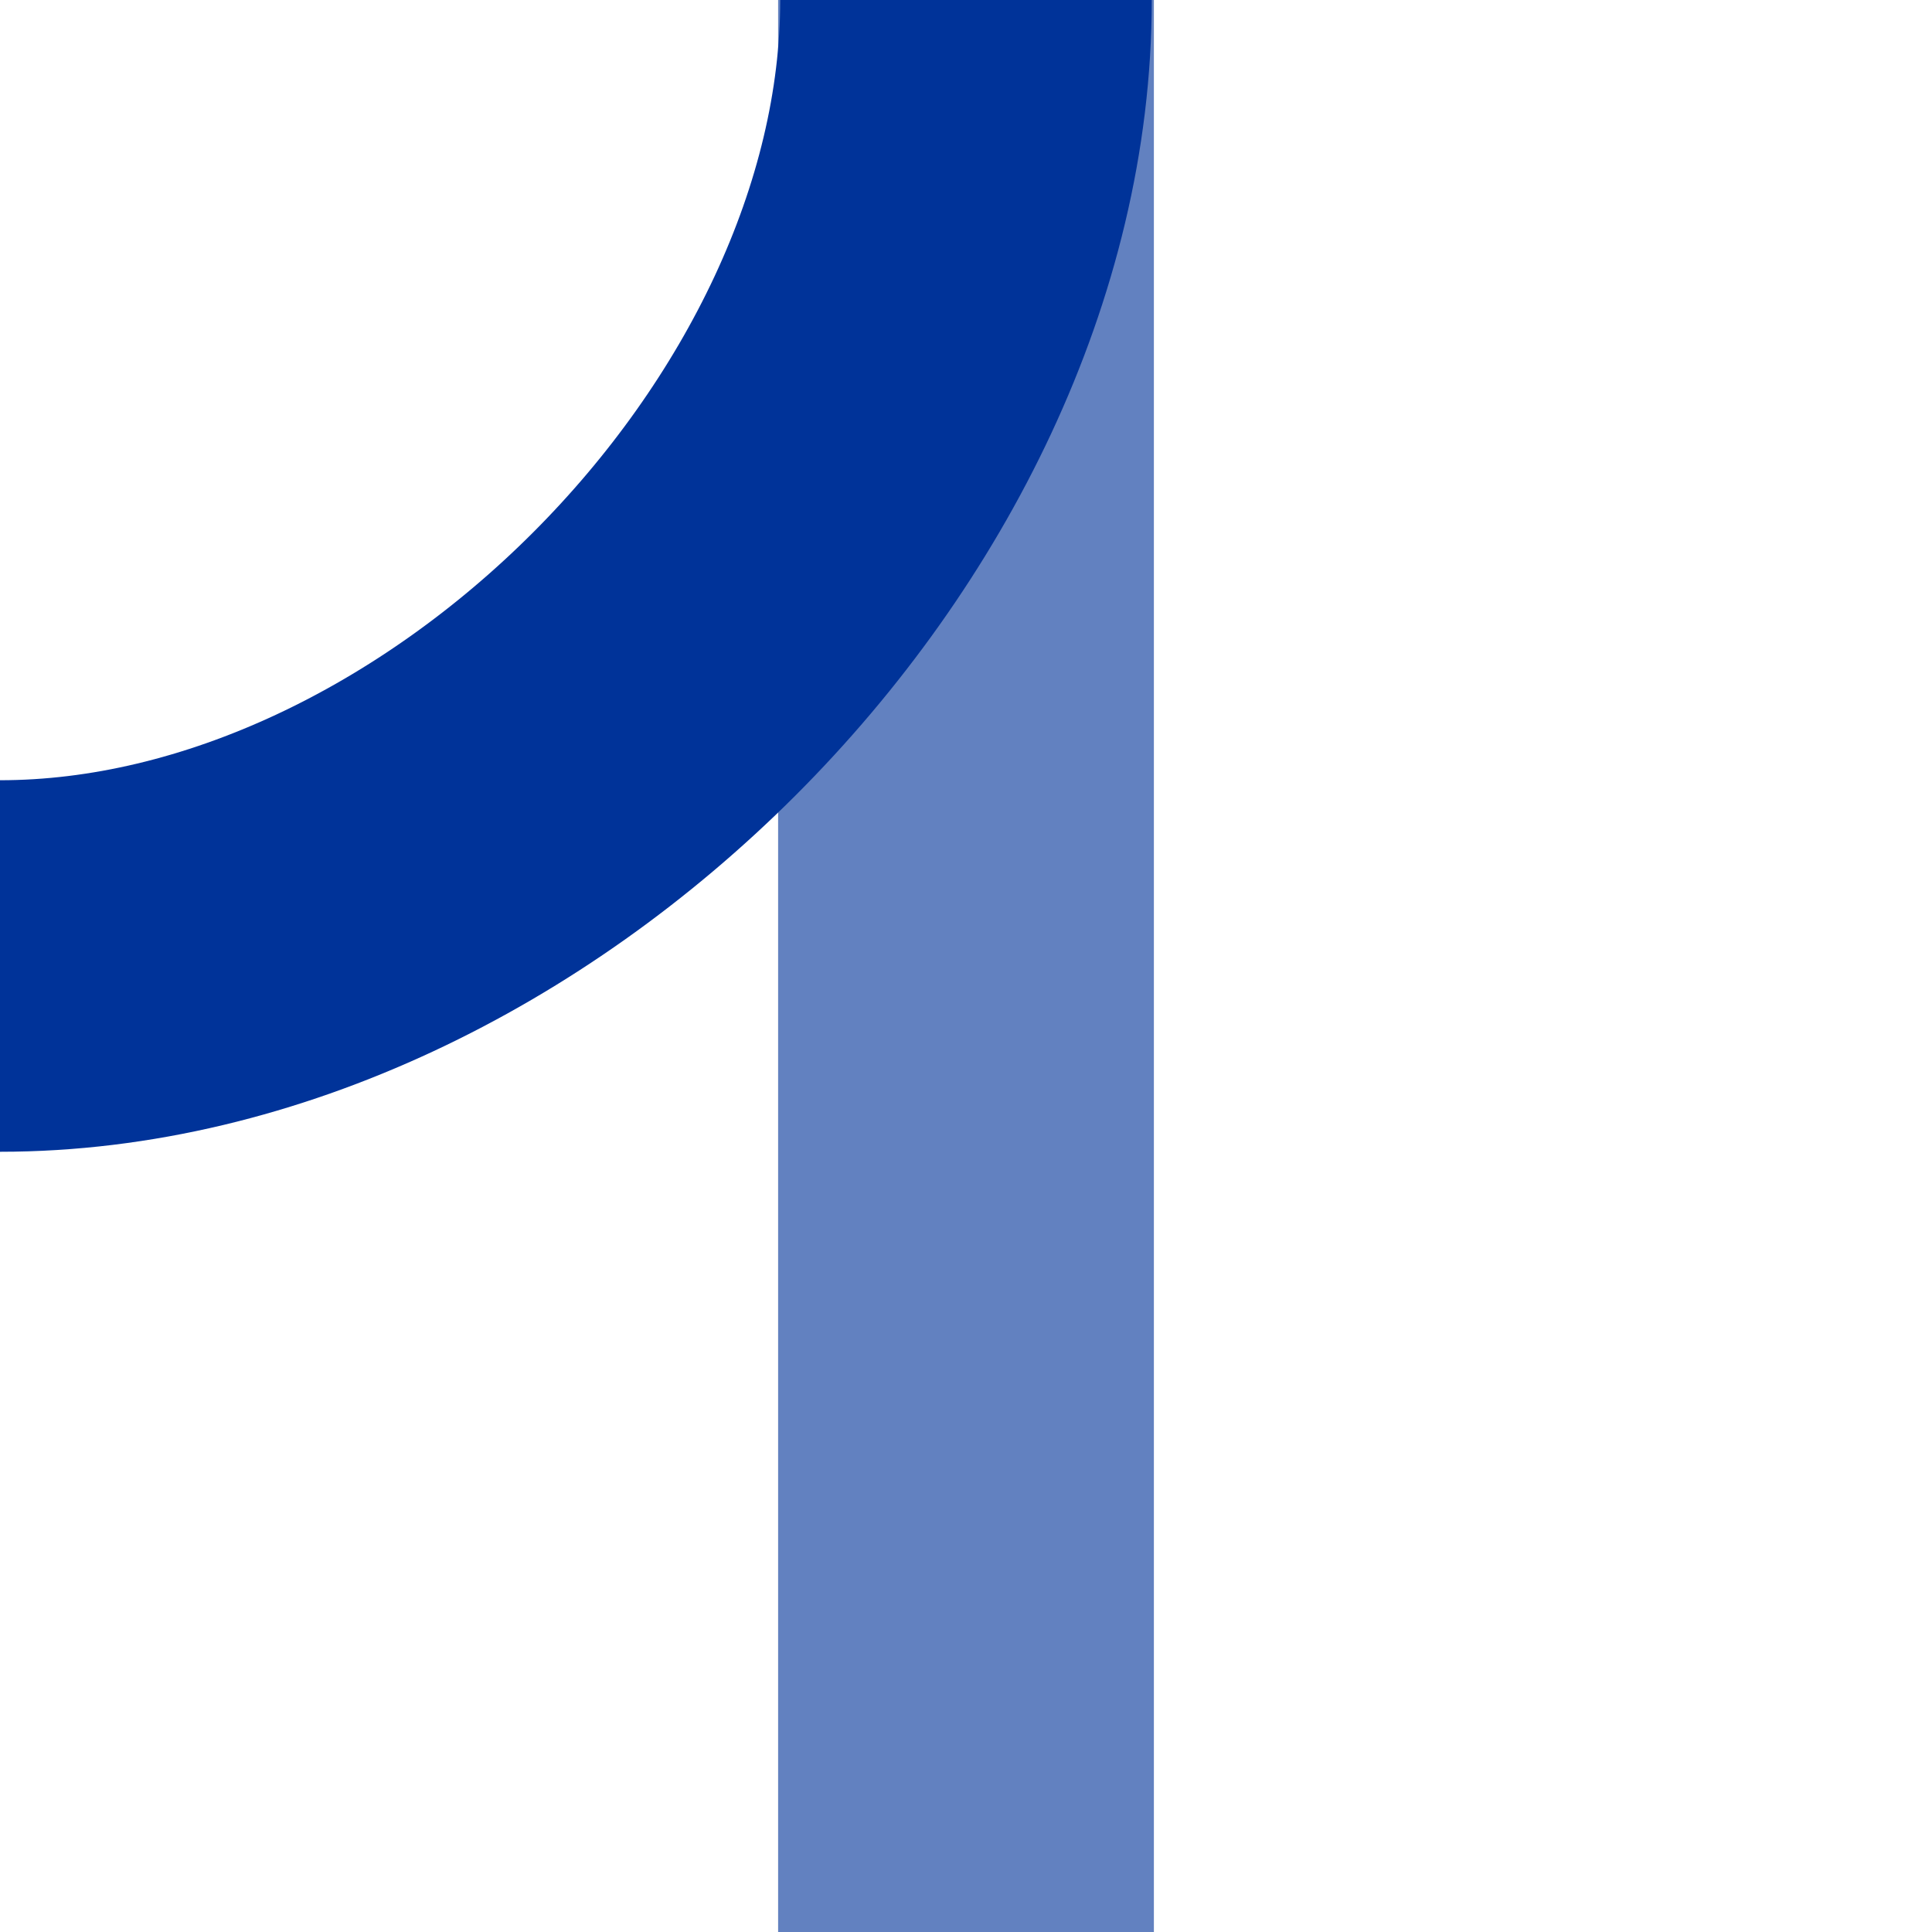 <?xml version="1.0" encoding="UTF-8" standalone="no"?>
<!-- Creator: CorelDRAW -->
<svg
   xmlns:dc="http://purl.org/dc/elements/1.1/"
   xmlns:cc="http://web.resource.org/cc/"
   xmlns:rdf="http://www.w3.org/1999/02/22-rdf-syntax-ns#"
   xmlns:svg="http://www.w3.org/2000/svg"
   xmlns="http://www.w3.org/2000/svg"
   xmlns:sodipodi="http://sodipodi.sourceforge.net/DTD/sodipodi-0.dtd"
   xmlns:inkscape="http://www.inkscape.org/namespaces/inkscape"
   xml:space="preserve"
   width="500px"
   height="500px"
   style="shape-rendering:geometricPrecision; text-rendering:geometricPrecision; image-rendering:optimizeQuality; fill-rule:evenodd; clip-rule:evenodd"
   viewBox="0 0 1.76389e+006 1.76389e+006"
   id="svg13952"
   sodipodi:version="0.32"
   inkscape:version="0.45.1"
   sodipodi:docname="BSicon_uxABZrf.svg"
   inkscape:output_extension="org.inkscape.output.svg.inkscape"
   sodipodi:docbase="C:\Dokumente und Einstellungen\Björn\Eigene Dateien\Eigene Bilder\Wiki"><sodipodi:namedview
   inkscape:window-height="845"
   inkscape:window-width="1152"
   inkscape:pageshadow="2"
   inkscape:pageopacity="0.0"
   guidetolerance="10.0"
   gridtolerance="10.0"
   objecttolerance="10.0"
   borderopacity="1.0"
   bordercolor="#666666"
   pagecolor="#ffffff"
   id="base"
   inkscape:zoom="0.762"
   inkscape:cx="250"
   inkscape:cy="250"
   inkscape:window-x="-4"
   inkscape:window-y="-4"
   inkscape:current-layer="svg13952" />
 <defs
   id="defs13954">
  <style
   type="text/css"
   id="style13956">
   
    .str0 {stroke:#BE2D2C;stroke-width:339209}
    .fil1 {fill:none}
    .fil0 {fill:#D77F7E}
   
  </style>
 
  
  
 </defs>
 <path
   style="fill:#6281c0;stroke:#6281c0;stroke-opacity:1;fill-opacity:1"
   id="path13960"
   d="M 710407,-0.969 C 824754,-0.969 939134,-0.969 1053480,-0.969 C 1053480,587905.03 1053480,1175989 1053480,1763889 C 939133,1763889 824753,1763889 710407,1763889 C 710407,1175984 710407,587909.03 710407,-0.969 L 710407,-0.969 z "
   class="fil0" /><path
   style="fill:none;stroke:#003399;stroke-width:339209;stroke-opacity:1"
   id="path13962"
   d="M 881944,-0.969 C 881944,440972.03 440972,881944.03 0,881944.03"
   class="fil1 str0" />
 <line
   class="fil1 str0"
   x1="-423632"
   y1="419209"
   x2="-423632"
   y2="1.44941e+006"
   id="line13964"
   style="stroke:#003399;stroke-opacity:1" />
</svg>
